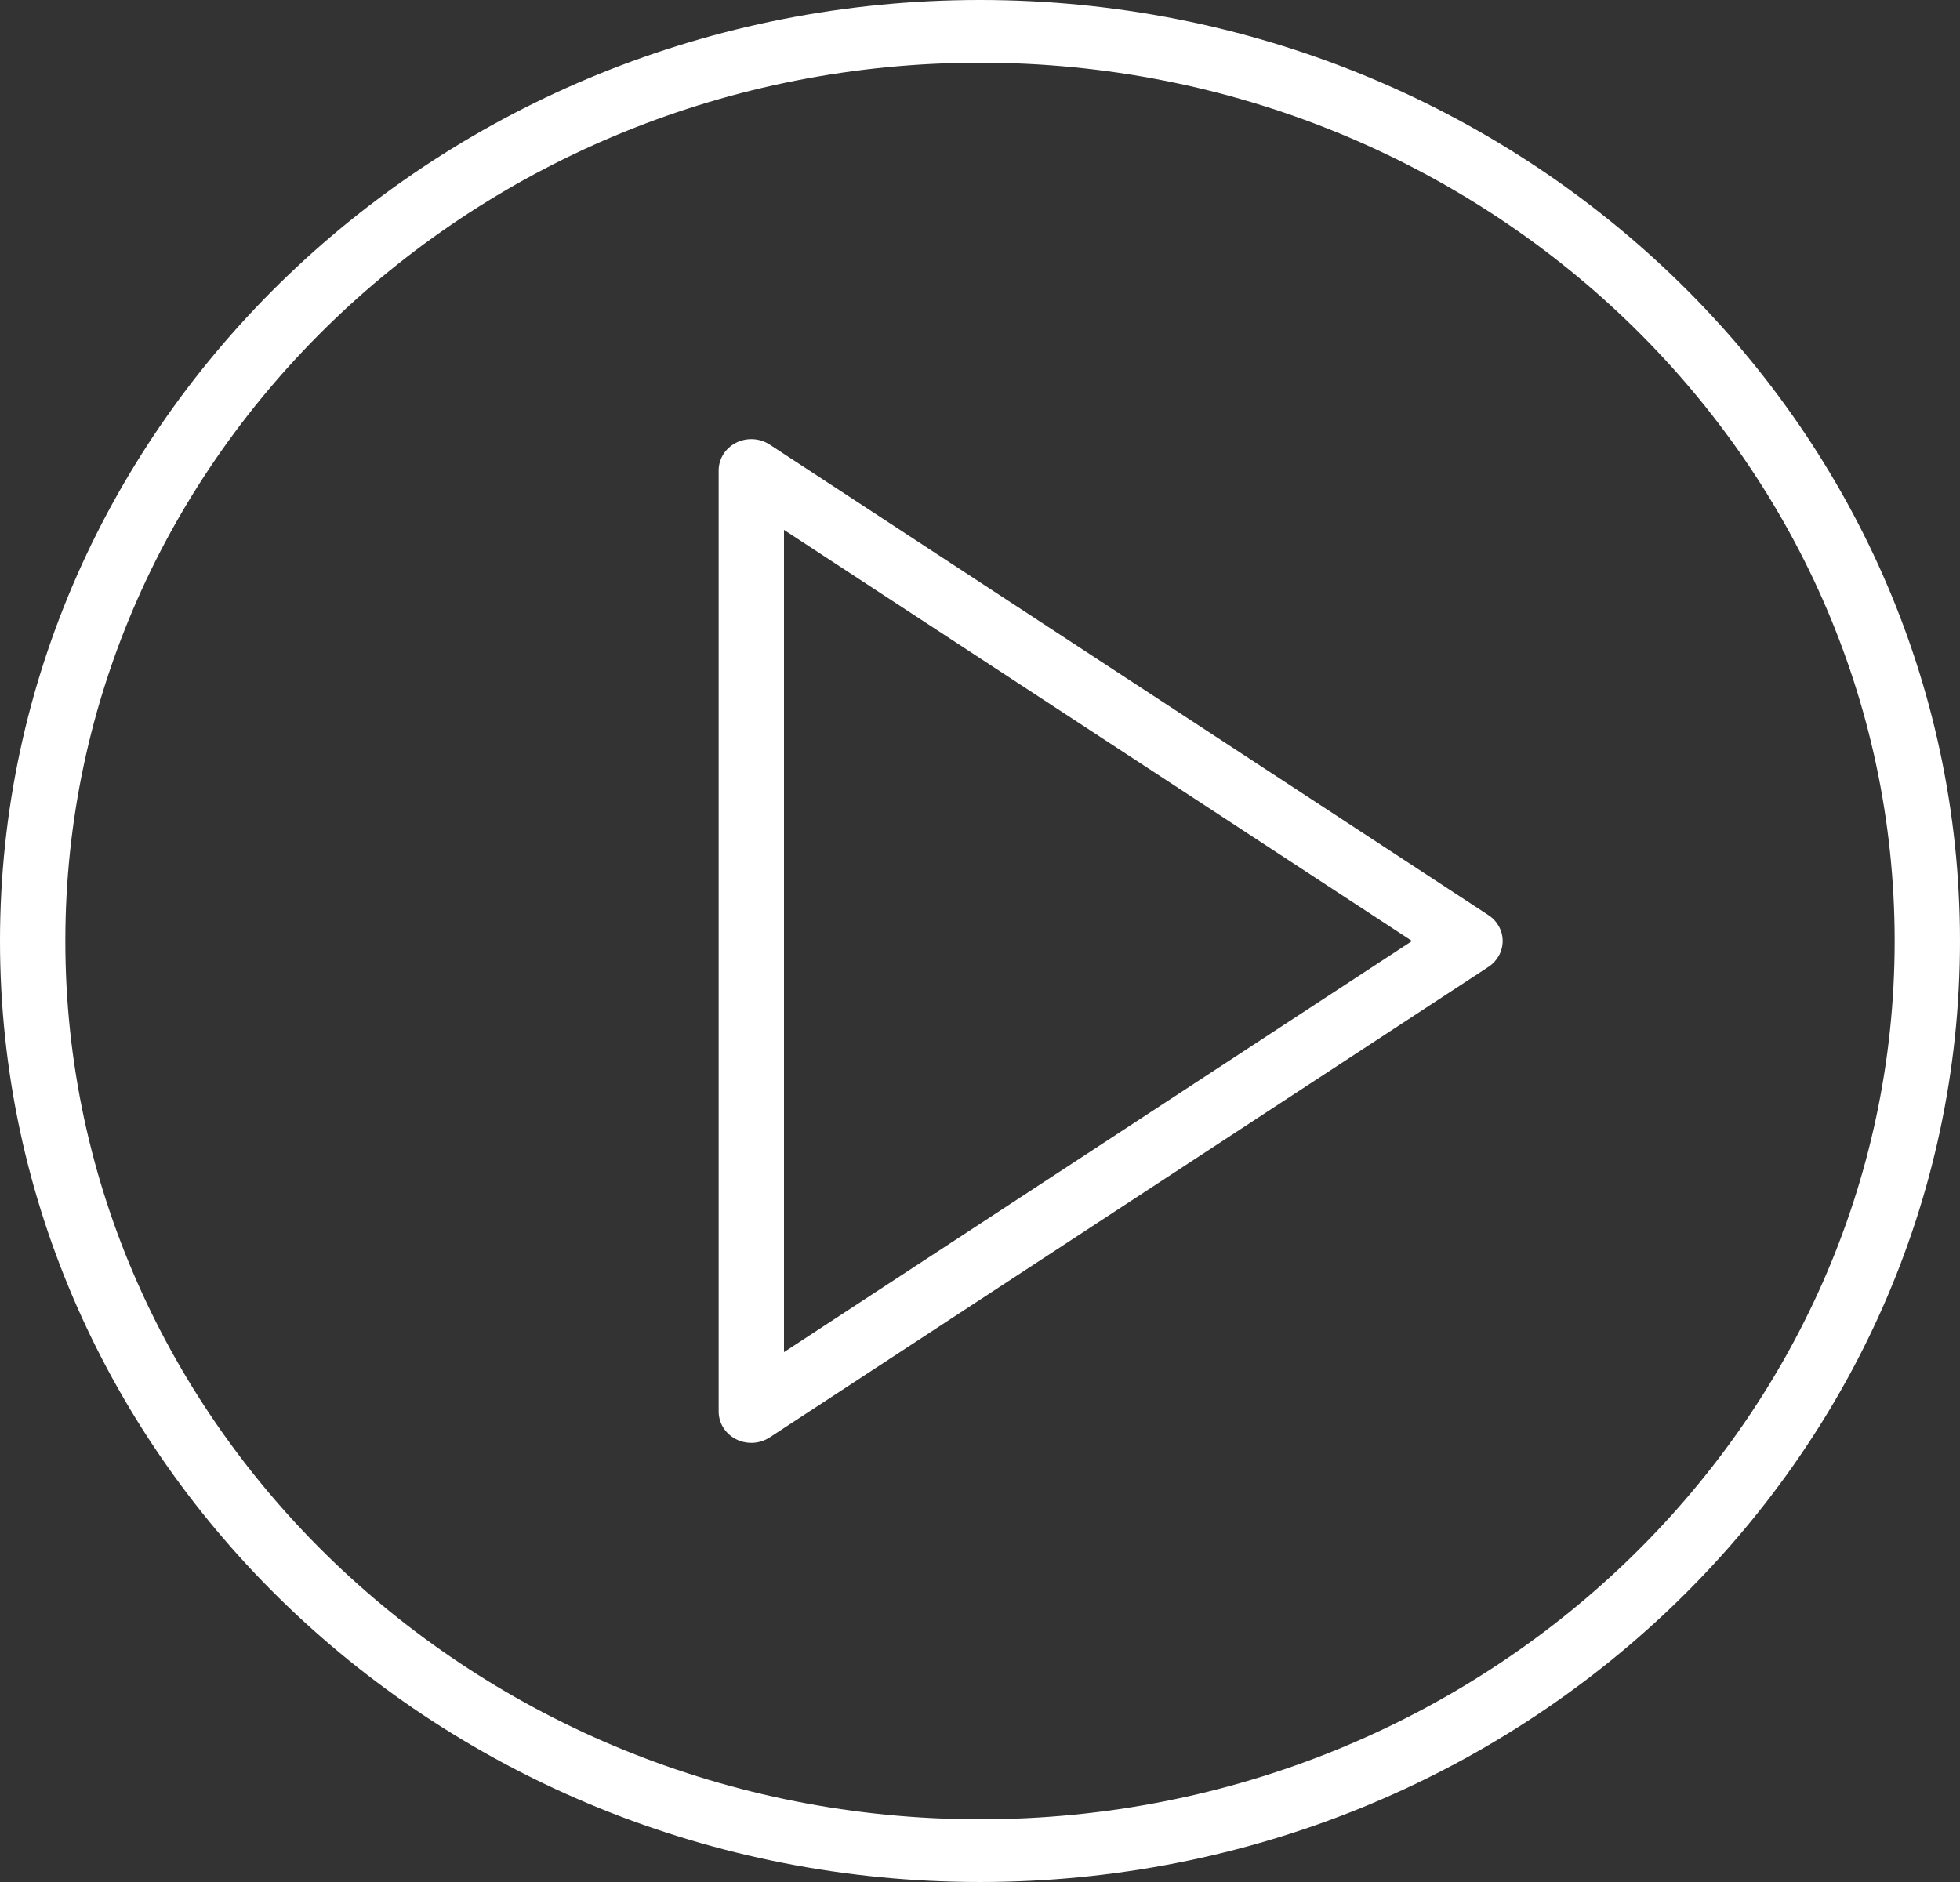 <svg width="101" height="97" viewBox="0 0 101 97" fill="none" xmlns="http://www.w3.org/2000/svg">
<rect x="0" y="0" width="101" height="97" fill="#333333" stroke="none"/>
<g clip-path="url(#clip0_210_8)">
<path d="M76.698 47.165L39.664 22.915C39.148 22.578 38.481 22.541 37.929 22.821C37.378 23.101 37.033 23.65 37.033 24.25V72.75C37.033 73.35 37.378 73.9 37.93 74.179C38.176 74.305 38.447 74.367 38.717 74.367C39.048 74.367 39.38 74.271 39.664 74.085L76.698 49.836C77.157 49.535 77.433 49.035 77.433 48.5C77.433 47.965 77.157 47.465 76.698 47.165ZM40.4 69.69V27.311L72.762 48.5L40.4 69.69Z" fill="white"/>
<path d="M50.5 0C22.654 0 0 21.757 0 48.5C0 75.243 22.654 97 50.5 97C78.346 97 101 75.243 101 48.5C101 21.757 78.346 0 50.5 0ZM50.5 93.767C24.511 93.767 3.367 73.46 3.367 48.5C3.367 23.54 24.511 3.233 50.5 3.233C76.489 3.233 97.633 23.54 97.633 48.5C97.633 73.46 76.489 93.767 50.5 93.767Z" fill="white"/>
</g>
<defs>
<clipPath id="clip0_210_8">
<rect width="101" height="97" fill="white"/>
</clipPath>
</defs>
</svg>
